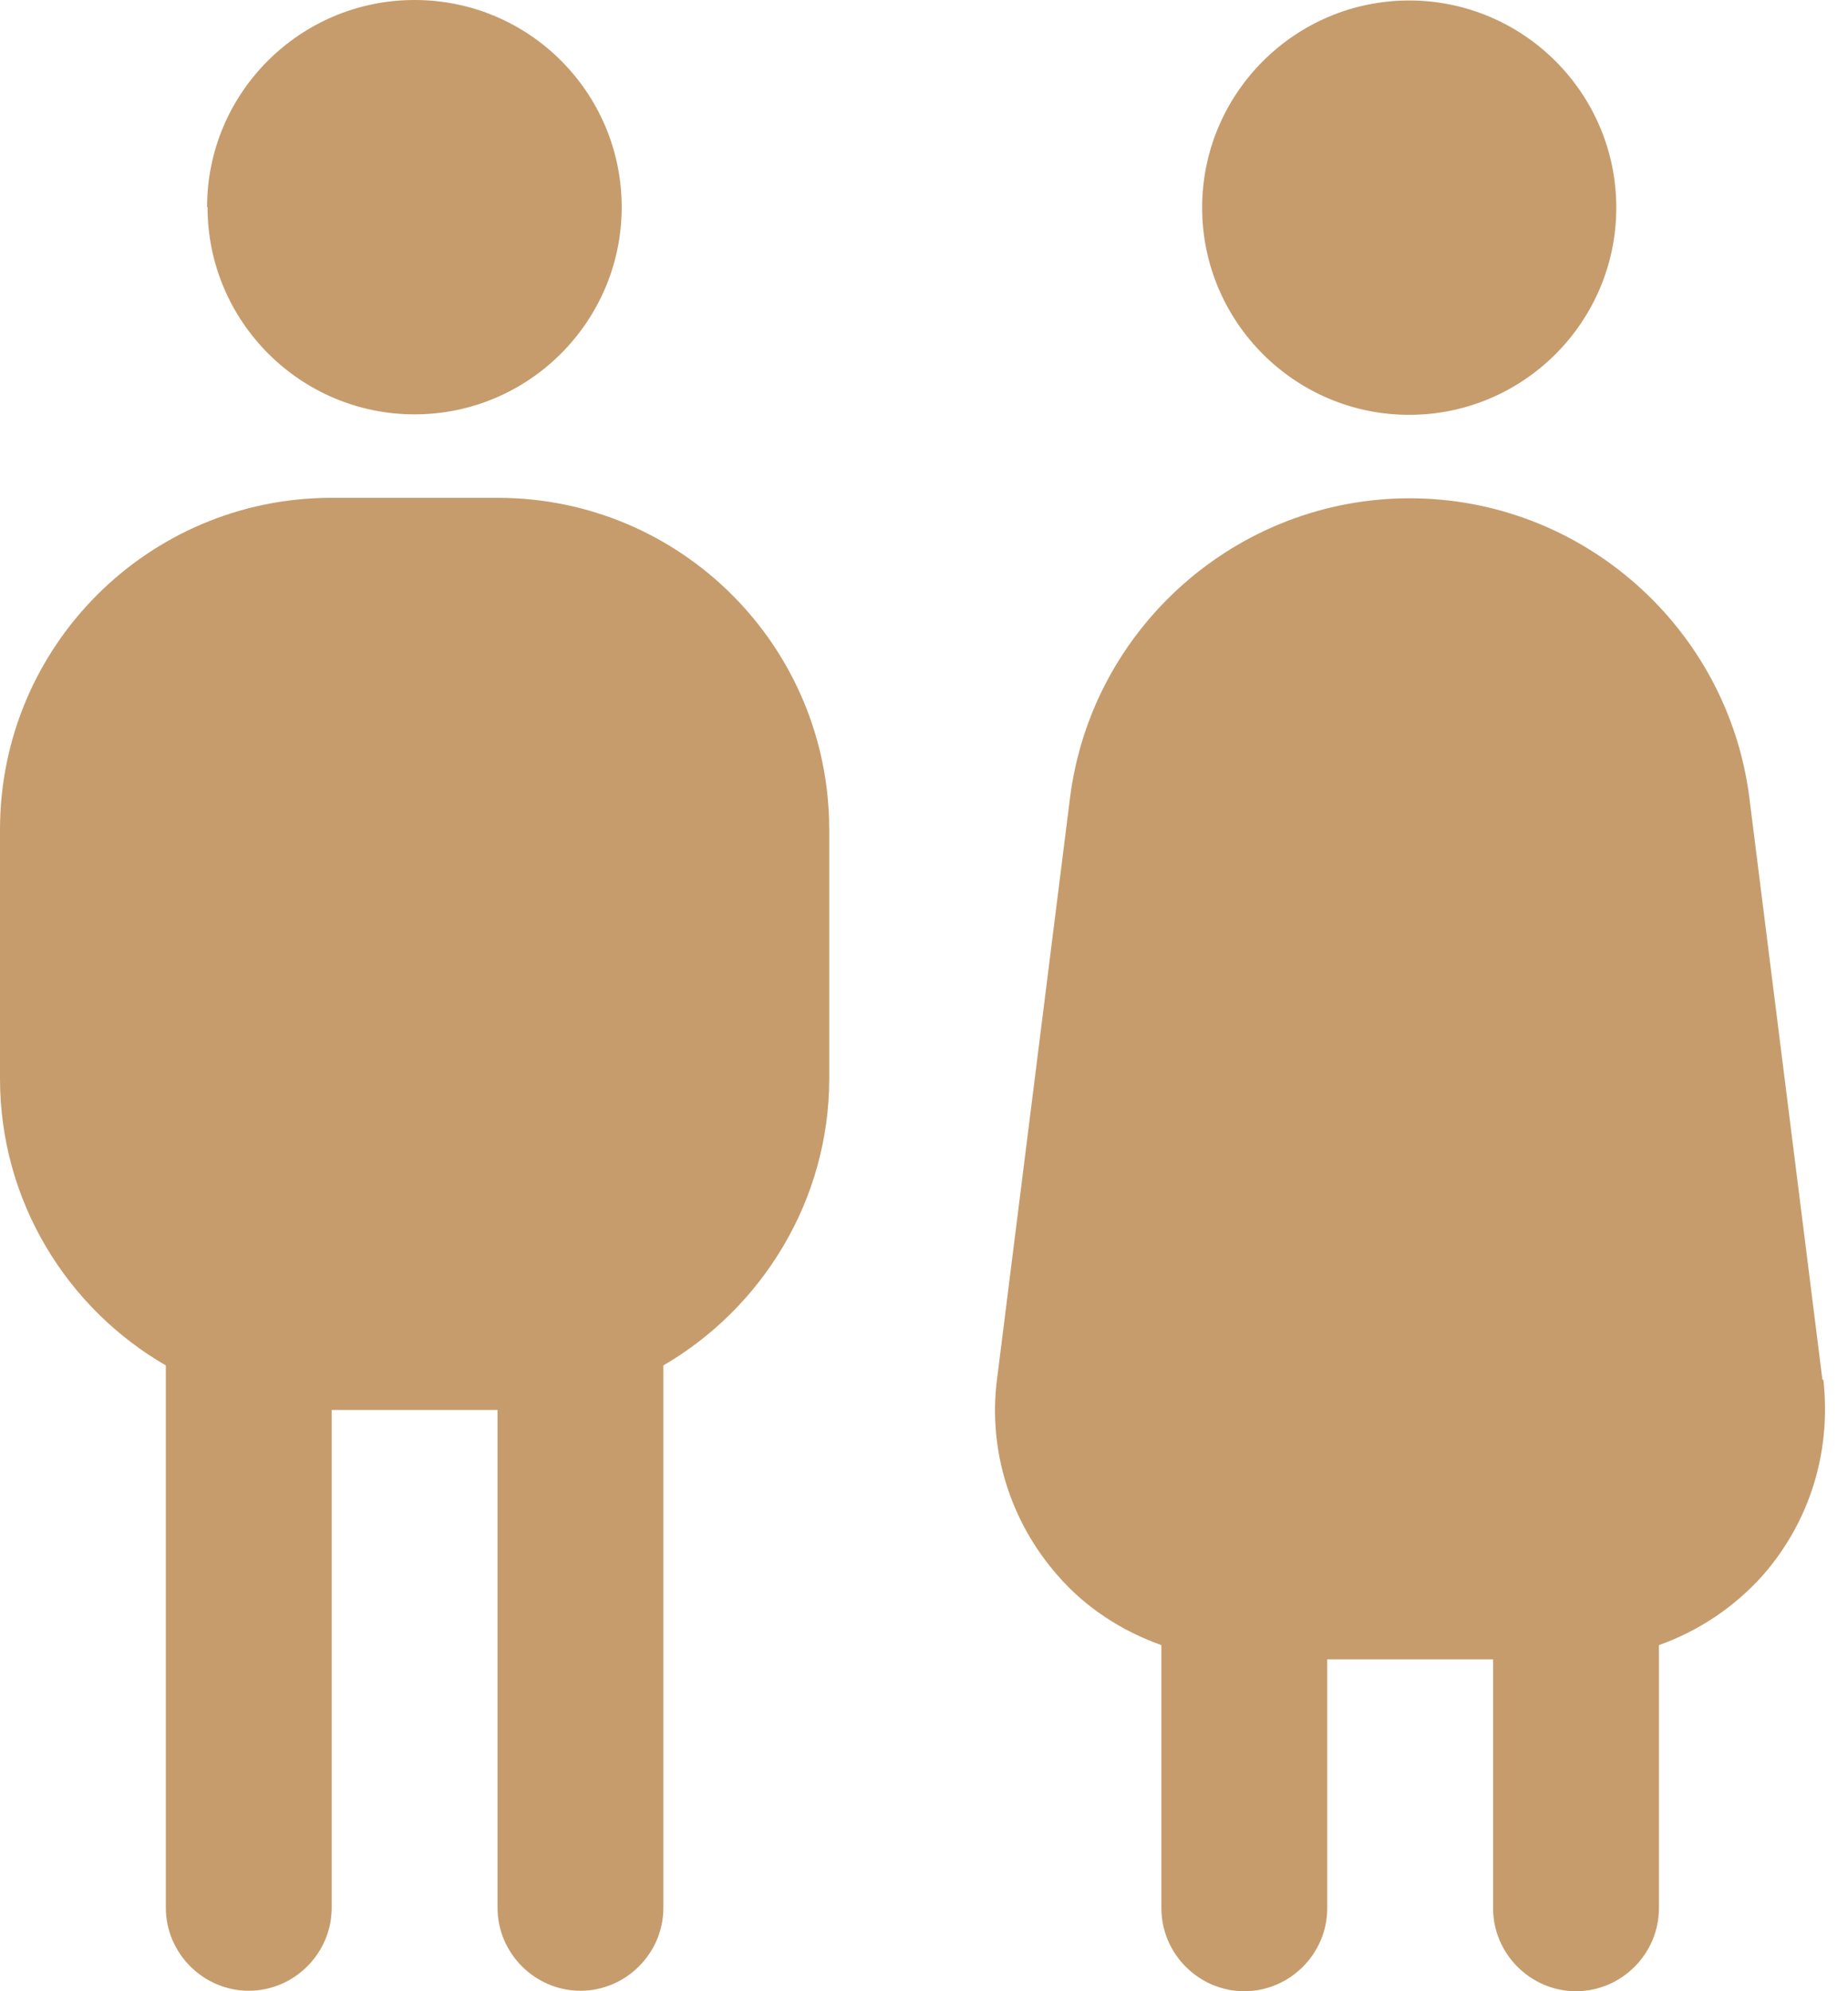 <svg xmlns="http://www.w3.org/2000/svg" width="39" height="42" viewBox="0 0 39 42" fill="none"><path d="M4.37 4.37C4.37 1.96 6.33 0 8.75 0C11.17 0 13.12 1.96 13.12 4.37C13.12 6.78 11.16 8.74 8.75 8.74C6.34 8.74 4.38 6.78 4.38 4.37H4.37ZM10.5 10.5H7C3.13 10.5 0 13.63 0 17.5V22.75C0 25.34 1.42 27.6 3.5 28.8V40.24C3.5 41.2 4.29 41.99 5.25 41.99C6.21 41.99 7 41.2 7 40.24V29.74H10.5V40.24C10.5 41.2 11.29 41.99 12.25 41.99C13.21 41.99 14 41.2 14 40.24V28.8C16.08 27.59 17.5 25.32 17.5 22.75V17.5C17.5 13.63 14.37 10.5 10.5 10.5ZM29.74 8.75C32.15 8.75 34.11 6.79 34.11 4.38C34.11 1.97 32.15 0.01 29.74 0.01C27.33 0.01 25.37 1.97 25.37 4.38C25.37 6.79 27.33 8.75 29.74 8.75ZM38.46 29.1L36.92 16.84C36.47 13.24 33.39 10.51 29.75 10.51C26.11 10.51 23.03 13.24 22.58 16.84L21.04 29.1C20.85 30.59 21.32 32.09 22.32 33.23C22.91 33.91 23.67 34.4 24.51 34.7V40.25C24.51 41.21 25.3 42 26.26 42C27.22 42 28.01 41.21 28.01 40.25V35H31.51V40.25C31.51 41.21 32.3 42 33.26 42C34.22 42 35.01 41.21 35.01 40.25V34.7C35.85 34.4 36.6 33.9 37.2 33.23C38.2 32.09 38.65 30.61 38.48 29.1H38.46Z" fill="#C69C6D"></path></svg>